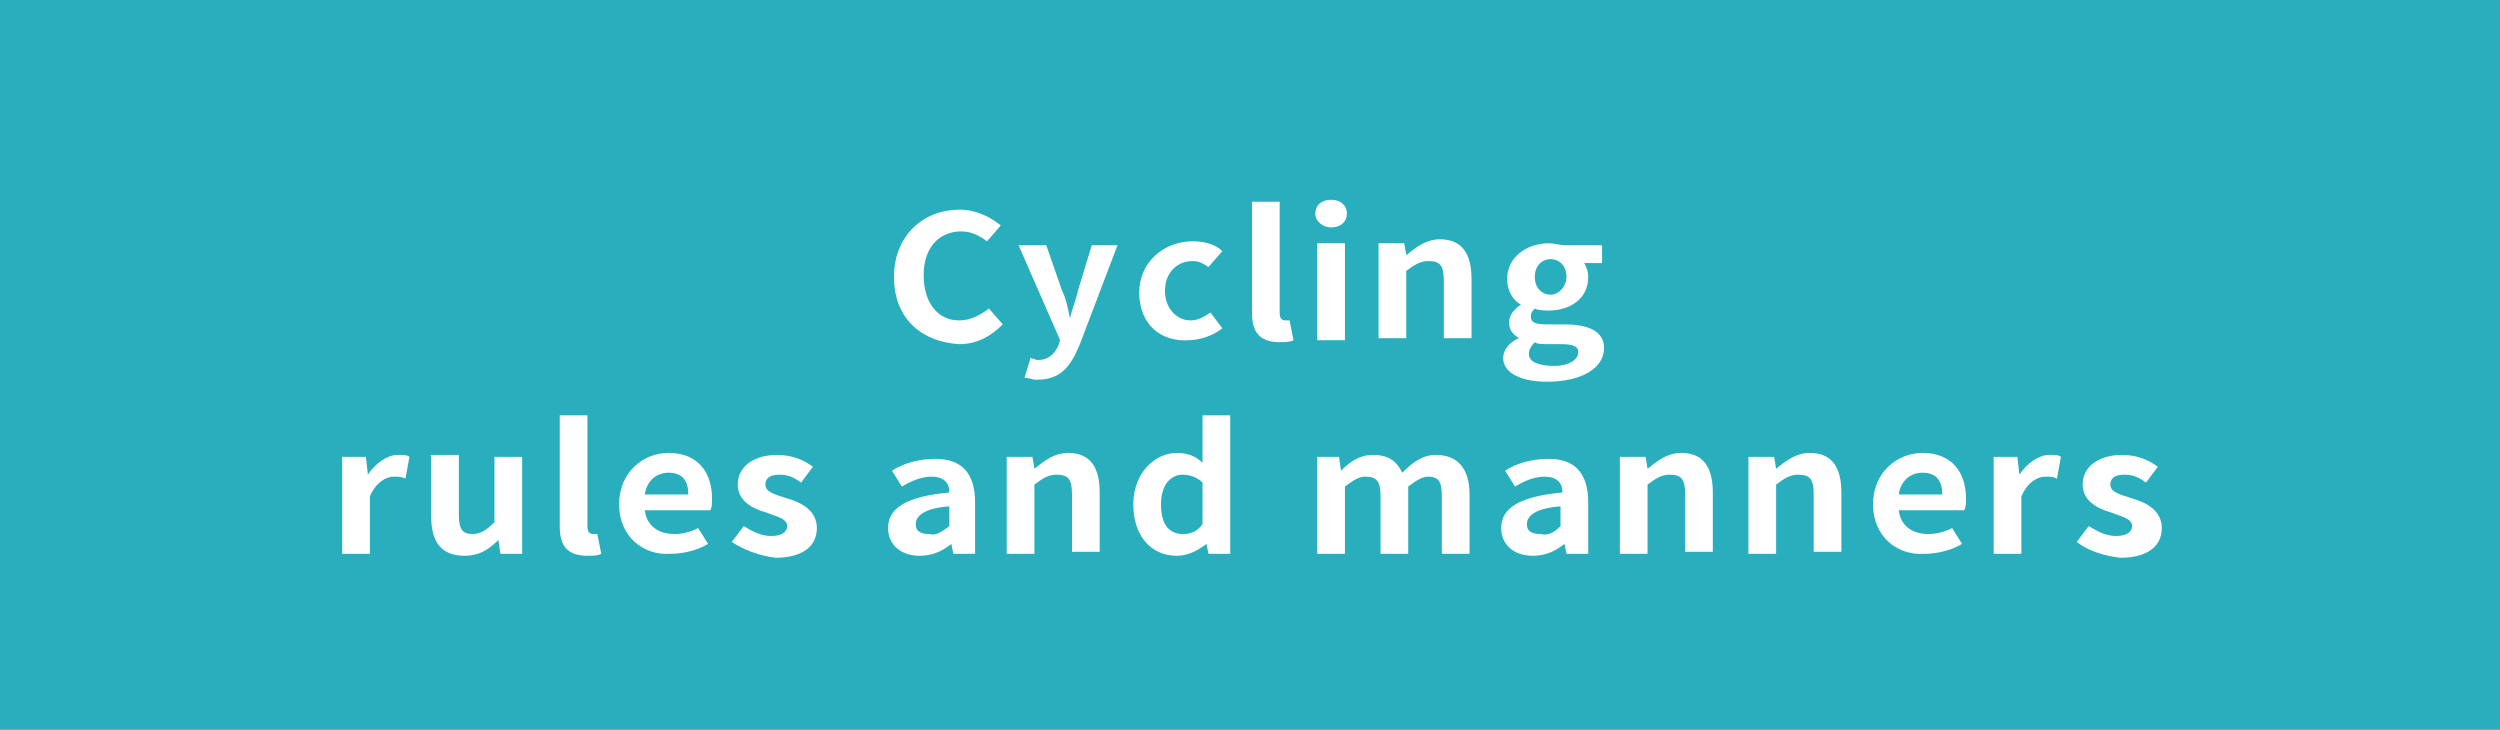 <?xml version="1.0" encoding="utf-8"?>
<!-- Generator: Adobe Illustrator 24.3.0, SVG Export Plug-In . SVG Version: 6.00 Build 0)  -->
<svg version="1.1" id="レイヤー_1" xmlns="http://www.w3.org/2000/svg" xmlns:xlink="http://www.w3.org/1999/xlink" x="0px"
	 y="0px" viewBox="0 0 126.4 36.9" style="enable-background:new 0 0 126.4 36.9;" xml:space="preserve">
<style type="text/css">
	.st0{fill:#29AEBD;}
	.st1{fill:#FFFFFF;}
</style>
<rect y="0" class="st0" width="126.4" height="36.9"/>
<g>
	<path class="st1" d="M45.2,14c0-2.1,1.5-3.4,3.3-3.4c0.9,0,1.6,0.4,2.1,0.8l-0.7,0.8c-0.4-0.3-0.8-0.5-1.3-0.5
		c-1.1,0-1.9,0.8-1.9,2.2c0,1.4,0.7,2.3,1.8,2.3c0.6,0,1.1-0.3,1.5-0.6l0.7,0.8c-0.6,0.6-1.3,1-2.2,1C46.7,17.3,45.2,16.2,45.2,14z"
		/>
	<path class="st1" d="M51.8,19.1l0.3-1c0.1,0,0.2,0.1,0.4,0.1c0.5,0,0.8-0.3,1-0.7l0.1-0.3l-2.1-4.8h1.4l0.8,2.3
		c0.2,0.4,0.3,0.9,0.4,1.4h0c0.1-0.5,0.3-0.9,0.4-1.4l0.7-2.3h1.3l-1.9,5c-0.5,1.2-1,1.8-2.2,1.8C52.2,19.2,52,19.1,51.8,19.1z"/>
	<path class="st1" d="M57.6,14.8c0-1.6,1.3-2.6,2.7-2.6c0.7,0,1.2,0.2,1.5,0.5l-0.7,0.8c-0.3-0.2-0.5-0.3-0.8-0.3
		c-0.8,0-1.4,0.6-1.4,1.5c0,0.9,0.6,1.5,1.3,1.5c0.4,0,0.7-0.2,1-0.4l0.6,0.8c-0.5,0.4-1.2,0.6-1.7,0.6
		C58.7,17.3,57.6,16.4,57.6,14.8z"/>
	<path class="st1" d="M63.3,15.8v-5.6h1.4v5.6c0,0.3,0.1,0.4,0.3,0.4c0.1,0,0.1,0,0.2,0l0.2,1c-0.2,0.1-0.4,0.1-0.7,0.1
		C63.6,17.3,63.3,16.7,63.3,15.8z"/>
	<path class="st1" d="M66.5,10.8c0-0.4,0.3-0.7,0.8-0.7c0.5,0,0.8,0.3,0.8,0.7c0,0.4-0.3,0.7-0.8,0.7C66.9,11.5,66.5,11.2,66.5,10.8
		z M66.7,12.3H68v4.9h-1.4V12.3z"/>
	<path class="st1" d="M69.9,12.3h1.1l0.1,0.6h0c0.5-0.4,1-0.8,1.7-0.8c1.1,0,1.6,0.7,1.6,2v3h-1.4v-2.9c0-0.8-0.2-1-0.8-1
		c-0.4,0-0.7,0.2-1.1,0.5v3.4h-1.4V12.3z"/>
	<path class="st1" d="M76,18.1c0-0.4,0.3-0.8,0.8-1v0c-0.3-0.2-0.5-0.4-0.5-0.8c0-0.4,0.3-0.7,0.6-0.9v0c-0.4-0.2-0.7-0.7-0.7-1.3
		c0-1.1,1-1.8,2.1-1.8c0.3,0,0.6,0.1,0.8,0.1H81v0.9h-0.9c0.1,0.2,0.2,0.4,0.2,0.7c0,1.1-0.9,1.7-2,1.7c-0.2,0-0.5,0-0.7-0.1
		c-0.1,0.1-0.2,0.2-0.2,0.4c0,0.3,0.2,0.4,0.8,0.4h0.9c1.3,0,2,0.4,2,1.2c0,1-1.1,1.7-2.9,1.7C77,19.3,76,18.9,76,18.1z M79.8,17.8
		c0-0.3-0.3-0.4-0.9-0.4h-0.6c-0.3,0-0.6,0-0.7-0.1c-0.2,0.2-0.3,0.4-0.3,0.6c0,0.4,0.5,0.6,1.3,0.6C79.3,18.5,79.8,18.2,79.8,17.8z
		 M79.2,14c0-0.6-0.4-0.9-0.8-0.9s-0.8,0.3-0.8,0.9c0,0.6,0.4,0.9,0.8,0.9S79.2,14.5,79.2,14z"/>
	<path class="st1" d="M17.4,23.1h1.1l0.1,0.9h0c0.4-0.6,1-1,1.5-1c0.3,0,0.5,0,0.6,0.1l-0.2,1.1c-0.2-0.1-0.3-0.1-0.6-0.1
		c-0.4,0-0.9,0.3-1.2,1V28h-1.4V23.1z"/>
	<path class="st1" d="M21.8,26.1v-3.1h1.4V26c0,0.8,0.2,1,0.7,1c0.4,0,0.7-0.2,1.1-0.6v-3.3h1.4V28h-1.1l-0.1-0.7h0
		c-0.5,0.5-1,0.8-1.7,0.8C22.3,28.1,21.8,27.4,21.8,26.1z"/>
	<path class="st1" d="M28.3,26.6V21h1.4v5.6c0,0.3,0.1,0.4,0.3,0.4c0.1,0,0.1,0,0.2,0l0.2,1c-0.2,0.1-0.4,0.1-0.7,0.1
		C28.6,28.1,28.3,27.5,28.3,26.6z"/>
	<path class="st1" d="M31.3,25.5c0-1.6,1.2-2.6,2.5-2.6c1.5,0,2.2,1,2.2,2.3c0,0.2,0,0.5-0.1,0.6h-3.3c0.1,0.8,0.7,1.2,1.5,1.2
		c0.4,0,0.8-0.1,1.2-0.3l0.5,0.8c-0.5,0.3-1.2,0.5-1.9,0.5C32.5,28.1,31.3,27.1,31.3,25.5z M34.8,25c0-0.7-0.3-1.1-1-1.1
		c-0.6,0-1.1,0.4-1.2,1.1H34.8z"/>
	<path class="st1" d="M37,27.4l0.6-0.8c0.5,0.3,0.9,0.5,1.4,0.5c0.5,0,0.8-0.2,0.8-0.5c0-0.4-0.6-0.5-1.1-0.7
		c-0.7-0.2-1.4-0.6-1.4-1.4c0-0.9,0.8-1.5,2-1.5c0.8,0,1.4,0.3,1.8,0.6l-0.6,0.8c-0.4-0.3-0.7-0.4-1.1-0.4c-0.5,0-0.7,0.2-0.7,0.5
		c0,0.4,0.5,0.5,1.1,0.7c0.7,0.2,1.5,0.6,1.5,1.5c0,0.9-0.7,1.5-2.1,1.5C38.4,28.1,37.6,27.8,37,27.4z"/>
	<path class="st1" d="M44.9,26.7c0-1,0.9-1.6,3.1-1.8c0-0.5-0.3-0.8-0.9-0.8c-0.5,0-1,0.2-1.5,0.5l-0.5-0.8c0.6-0.4,1.4-0.6,2.2-0.6
		c1.3,0,2,0.7,2,2.2V28h-1.1l-0.1-0.5h0c-0.5,0.4-1,0.6-1.6,0.6C45.5,28.1,44.9,27.5,44.9,26.7z M48,26.6v-1
		c-1.3,0.1-1.7,0.5-1.7,0.9c0,0.4,0.3,0.5,0.7,0.5C47.3,27.1,47.6,26.9,48,26.6z"/>
	<path class="st1" d="M51.1,23.1h1.1l0.1,0.6h0c0.5-0.4,1-0.8,1.7-0.8c1.1,0,1.6,0.7,1.6,2v3h-1.4v-2.9c0-0.8-0.2-1-0.8-1
		c-0.4,0-0.7,0.2-1.1,0.5V28h-1.4V23.1z"/>
	<path class="st1" d="M57.3,25.5c0-1.6,1.1-2.6,2.2-2.6c0.6,0,1,0.2,1.3,0.5l0-0.8V21h1.4v7h-1.1L61,27.5h0
		c-0.4,0.3-0.9,0.6-1.5,0.6C58.2,28.1,57.3,27.1,57.3,25.5z M60.8,26.5v-2.1c-0.3-0.3-0.7-0.4-1-0.4c-0.6,0-1.1,0.5-1.1,1.5
		c0,1,0.4,1.5,1.1,1.5C60.2,27,60.5,26.9,60.8,26.5z"/>
	<path class="st1" d="M66.6,23.1h1.1l0.1,0.7h0c0.4-0.4,0.9-0.8,1.6-0.8c0.8,0,1.2,0.3,1.5,0.9c0.5-0.5,1-0.9,1.7-0.9
		c1.1,0,1.7,0.7,1.7,2v3h-1.4v-2.9c0-0.8-0.2-1-0.7-1c-0.3,0-0.6,0.2-1,0.5V28h-1.4v-2.9c0-0.8-0.2-1-0.8-1c-0.3,0-0.6,0.2-1,0.5V28
		h-1.4V23.1z"/>
	<path class="st1" d="M75.9,26.7c0-1,0.9-1.6,3.1-1.8c0-0.5-0.3-0.8-0.9-0.8c-0.5,0-1,0.2-1.5,0.5l-0.5-0.8c0.6-0.4,1.4-0.6,2.2-0.6
		c1.3,0,2,0.7,2,2.2V28h-1.1l-0.1-0.5h0c-0.5,0.4-1,0.6-1.6,0.6C76.5,28.1,75.9,27.5,75.9,26.7z M78.9,26.6v-1
		c-1.3,0.1-1.7,0.5-1.7,0.9c0,0.4,0.3,0.5,0.7,0.5C78.3,27.1,78.6,26.9,78.9,26.6z"/>
	<path class="st1" d="M82.1,23.1h1.1l0.1,0.6h0c0.5-0.4,1-0.8,1.7-0.8c1.1,0,1.6,0.7,1.6,2v3h-1.4v-2.9c0-0.8-0.2-1-0.8-1
		c-0.4,0-0.7,0.2-1.1,0.5V28h-1.4V23.1z"/>
	<path class="st1" d="M88.6,23.1h1.1l0.1,0.6h0c0.5-0.4,1-0.8,1.7-0.8c1.1,0,1.6,0.7,1.6,2v3h-1.4v-2.9c0-0.8-0.2-1-0.8-1
		c-0.4,0-0.7,0.2-1.1,0.5V28h-1.4V23.1z"/>
	<path class="st1" d="M94.7,25.5c0-1.6,1.2-2.6,2.5-2.6c1.5,0,2.2,1,2.2,2.3c0,0.2,0,0.5-0.1,0.6h-3.3c0.1,0.8,0.7,1.2,1.5,1.2
		c0.4,0,0.8-0.1,1.2-0.3l0.5,0.8c-0.5,0.3-1.2,0.5-1.9,0.5C95.9,28.1,94.7,27.1,94.7,25.5z M98.2,25c0-0.7-0.3-1.1-1-1.1
		c-0.6,0-1.1,0.4-1.2,1.1H98.2z"/>
	<path class="st1" d="M100.9,23.1h1.1l0.1,0.9h0c0.4-0.6,1-1,1.5-1c0.3,0,0.5,0,0.6,0.1l-0.2,1.1c-0.2-0.1-0.3-0.1-0.6-0.1
		c-0.4,0-0.9,0.3-1.2,1V28h-1.4V23.1z"/>
	<path class="st1" d="M105,27.4l0.6-0.8c0.5,0.3,0.9,0.5,1.4,0.5c0.5,0,0.8-0.2,0.8-0.5c0-0.4-0.6-0.5-1.1-0.7
		c-0.7-0.2-1.4-0.6-1.4-1.4c0-0.9,0.8-1.5,2-1.5c0.8,0,1.4,0.3,1.8,0.6l-0.6,0.8c-0.4-0.3-0.7-0.4-1.1-0.4c-0.5,0-0.7,0.2-0.7,0.5
		c0,0.4,0.5,0.5,1.1,0.7c0.7,0.2,1.5,0.6,1.5,1.5c0,0.9-0.7,1.5-2.1,1.5C106.3,28.1,105.5,27.8,105,27.4z"/>
</g>
</svg>
